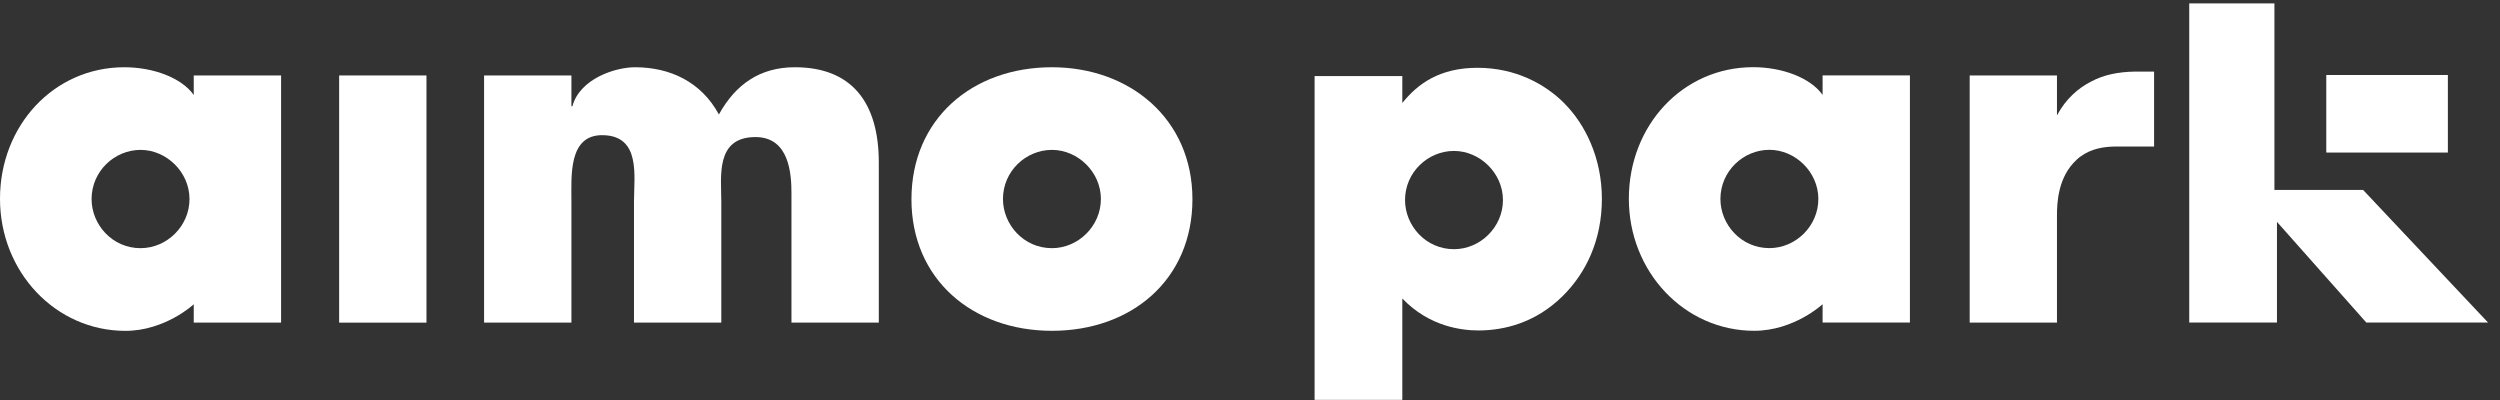 <svg width="150" height="24" viewBox="0 0 150 24" fill="none" xmlns="http://www.w3.org/2000/svg">
<rect x="0" y="0" width="150" height="24" fill="#333333" stroke="none"/>
<path d="M47.687 4.035C45.613 4.035 44.139 5.048 43.134 6.868C42.069 4.903 40.197 4.035 38.096 4.035C36.935 4.035 34.792 4.71 34.342 6.377H34.285V4.526H29.045V19.357H34.285V12.1C34.285 10.566 34.09 8.083 36.16 8.11C38.465 8.14 38.039 10.566 38.039 12.1V19.357H43.278V12.1C43.278 10.596 42.909 8.224 45.328 8.224C47.371 8.224 47.488 10.451 47.488 11.609V19.357H52.728V9.758C52.728 6.087 51.056 4.035 47.69 4.035" fill="white" style="fill:white;fill-opacity:1;"/>
<path d="M25.588 4.527H20.349V19.358H25.588V4.527Z" fill="white" style="fill:white;fill-opacity:1;"/>
<path d="M63.116 4.035C58.315 4.035 54.687 7.157 54.687 11.955C54.687 16.753 58.342 19.848 63.116 19.848C67.891 19.848 71.546 16.783 71.546 11.955C71.546 7.127 67.78 4.035 63.116 4.035ZM63.116 14.89C61.418 14.89 60.178 13.474 60.178 11.94C60.178 10.264 61.559 8.993 63.116 8.993C64.674 8.993 66.054 10.322 66.054 11.94C66.054 13.558 64.701 14.89 63.116 14.89Z" fill="white" style="fill:white;fill-opacity:1;"/>
<path d="M16.865 4.526H11.625V5.699C10.902 4.677 9.219 4.035 7.46 4.035C3.229 4.035 0 7.534 0 11.928C0 16.322 3.343 19.851 7.52 19.851C9.918 19.851 11.625 18.257 11.625 18.257V19.357H16.865V4.526ZM8.432 14.89C6.734 14.89 5.495 13.474 5.495 11.943C5.495 10.268 6.878 8.993 8.432 8.993C9.987 8.993 11.37 10.322 11.37 11.943C11.37 13.565 10.017 14.89 8.432 14.89Z" fill="white" style="fill:white;fill-opacity:1;"/>
<path d="M114.595 4.522H109.356V5.695C108.632 4.673 106.949 4.031 105.191 4.031C100.959 4.031 97.731 7.53 97.731 11.924C97.731 16.318 101.073 19.847 105.251 19.847C107.648 19.847 109.356 18.253 109.356 18.253V19.353H114.595V4.522ZM106.163 14.887C104.464 14.887 103.225 13.47 103.225 11.939C103.225 10.264 104.608 8.989 106.163 8.989C107.717 8.989 109.101 10.318 109.101 11.939C109.101 13.561 107.747 14.887 106.163 14.887Z" fill="white" style="fill:white;fill-opacity:1;"/>
<path d="M87.239 14.951C85.541 14.951 84.302 13.534 84.302 12.003C84.302 10.328 85.685 9.056 87.239 9.056C88.794 9.056 90.177 10.385 90.177 12.003C90.177 13.622 88.824 14.951 87.239 14.951ZM93.877 6.214C92.692 5.024 90.915 4.068 88.647 4.068C86.378 4.068 85.061 5.027 84.139 6.181V4.563H78.876V23.992H84.139V17.91C85.784 19.628 87.758 19.827 88.713 19.827C90.192 19.827 92.101 19.399 93.745 17.778C95.161 16.391 96.113 14.408 96.113 11.931C96.113 9.454 95.092 7.438 93.874 6.217" fill="white" style="fill:white;fill-opacity:1;"/>
<path d="M136.465 11.398V11.265V0.205H131.354V19.354H136.618V13.312L141.98 19.354H149.284L141.788 11.398H136.465Z" fill="white" style="fill:white;fill-opacity:1;"/>
<path d="M146.872 4.5H139.577V9.153H146.872V4.5Z" fill="white" style="fill:white;fill-opacity:1;"/>
<path d="M124.633 9.55C124.657 9.526 124.69 9.499 124.729 9.468C124.741 9.459 124.75 9.45 124.762 9.441C124.777 9.429 124.792 9.417 124.81 9.405C125.488 8.899 126.283 8.799 126.896 8.793C126.953 8.793 127.013 8.793 127.076 8.793H129.245V5.909V4.297H128.24C128.225 4.297 128.21 4.297 128.195 4.297C128.177 4.297 128.162 4.297 128.147 4.297H128.063C127.13 4.312 126.229 4.481 125.479 4.888C124.693 5.282 123.943 5.939 123.418 6.925V4.526H118.181V19.356H123.418V12.937C123.418 12.148 123.484 10.604 124.597 9.586C124.609 9.574 124.621 9.565 124.636 9.553" fill="white" style="fill:white;fill-opacity:1;"/>
</svg>
